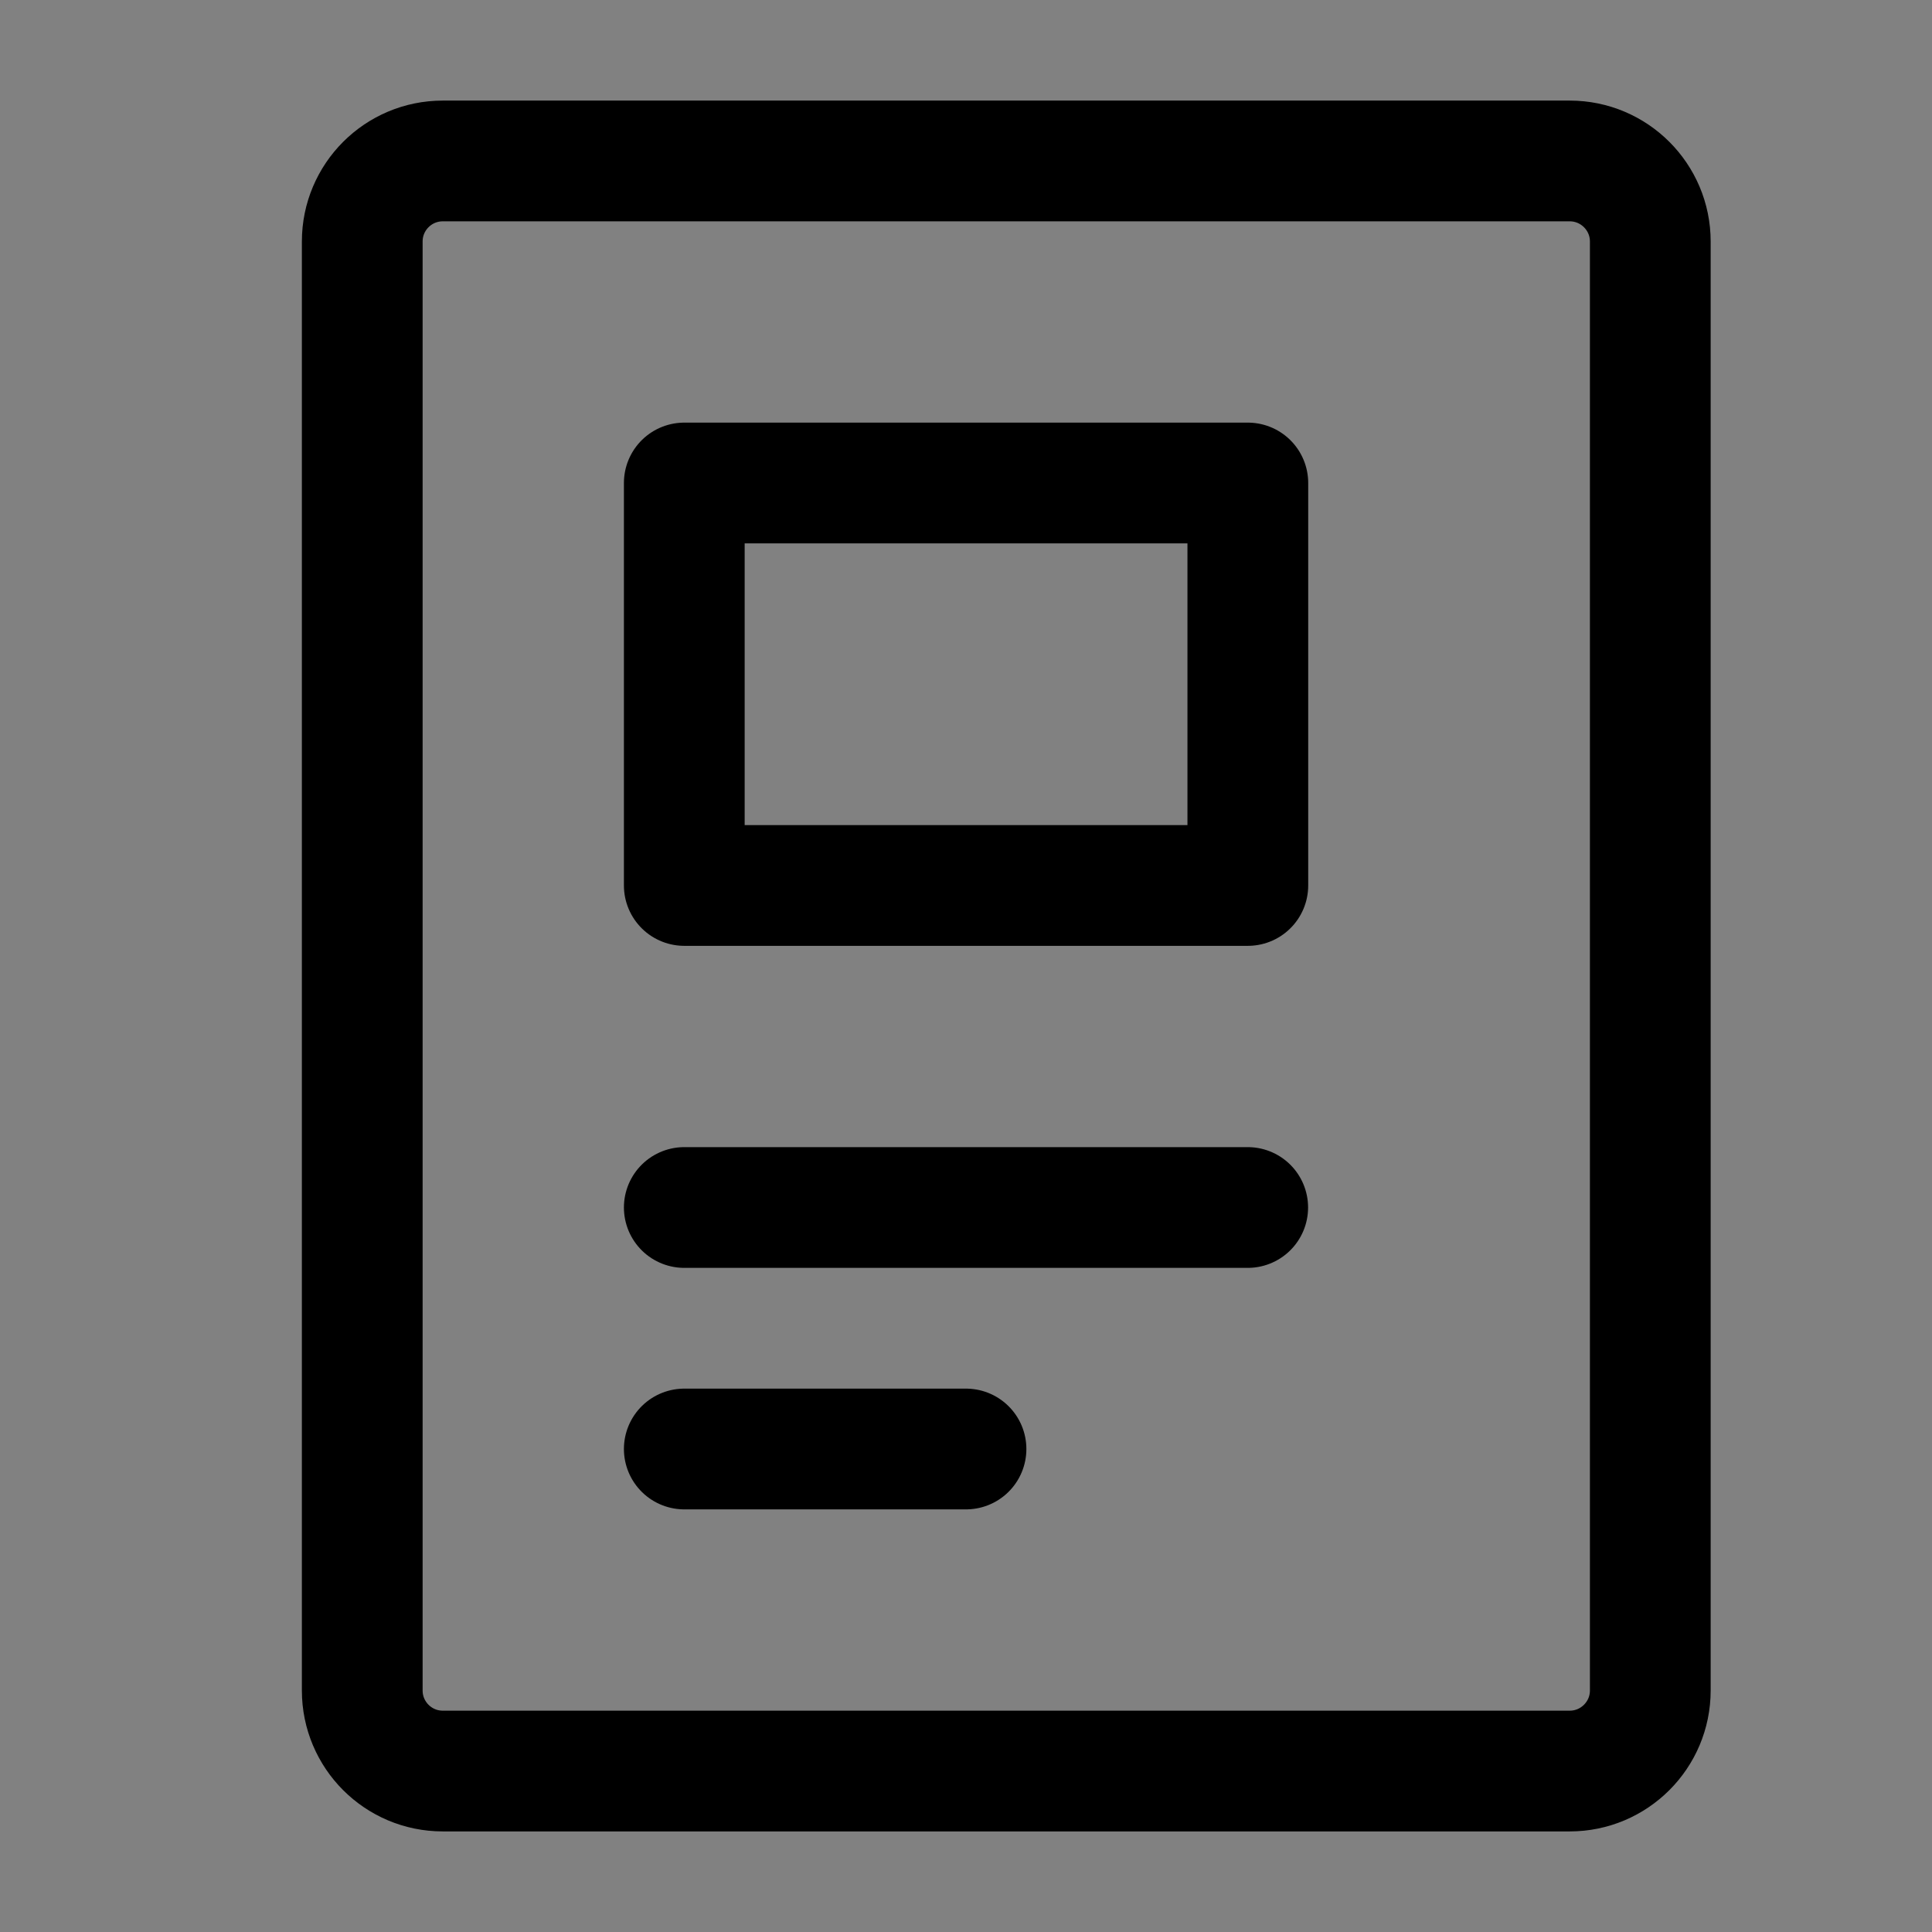 <svg width="16" height="16" viewBox="0 0 16 16" fill="none" xmlns="http://www.w3.org/2000/svg">
<rect x="0" y="0" width="16" height="16" fill="#808080" stroke="none"/>
<rect width="16" height="16" fill="white" fill-opacity="0.01"/>
<path fill-rule="evenodd" clip-rule="evenodd" d="M13 1.333H3.667C3.298 1.333 3 1.632 3 2V14C3 14.368 3.298 14.667 3.667 14.667H13C13.368 14.667 13.667 14.368 13.667 14V2C13.667 1.632 13.368 1.333 13 1.333Z" stroke="black" stroke-linecap="round" stroke-linejoin="round"/>
<path d="M5.667 10H10.333" stroke="black" stroke-linecap="round" stroke-linejoin="round"/>
<path d="M5.667 12H8" stroke="black" stroke-linecap="round" stroke-linejoin="round"/>
<rect x="5.667" y="4" width="4.667" height="3.333" stroke="black" stroke-linecap="round" stroke-linejoin="round"/>
</svg>
